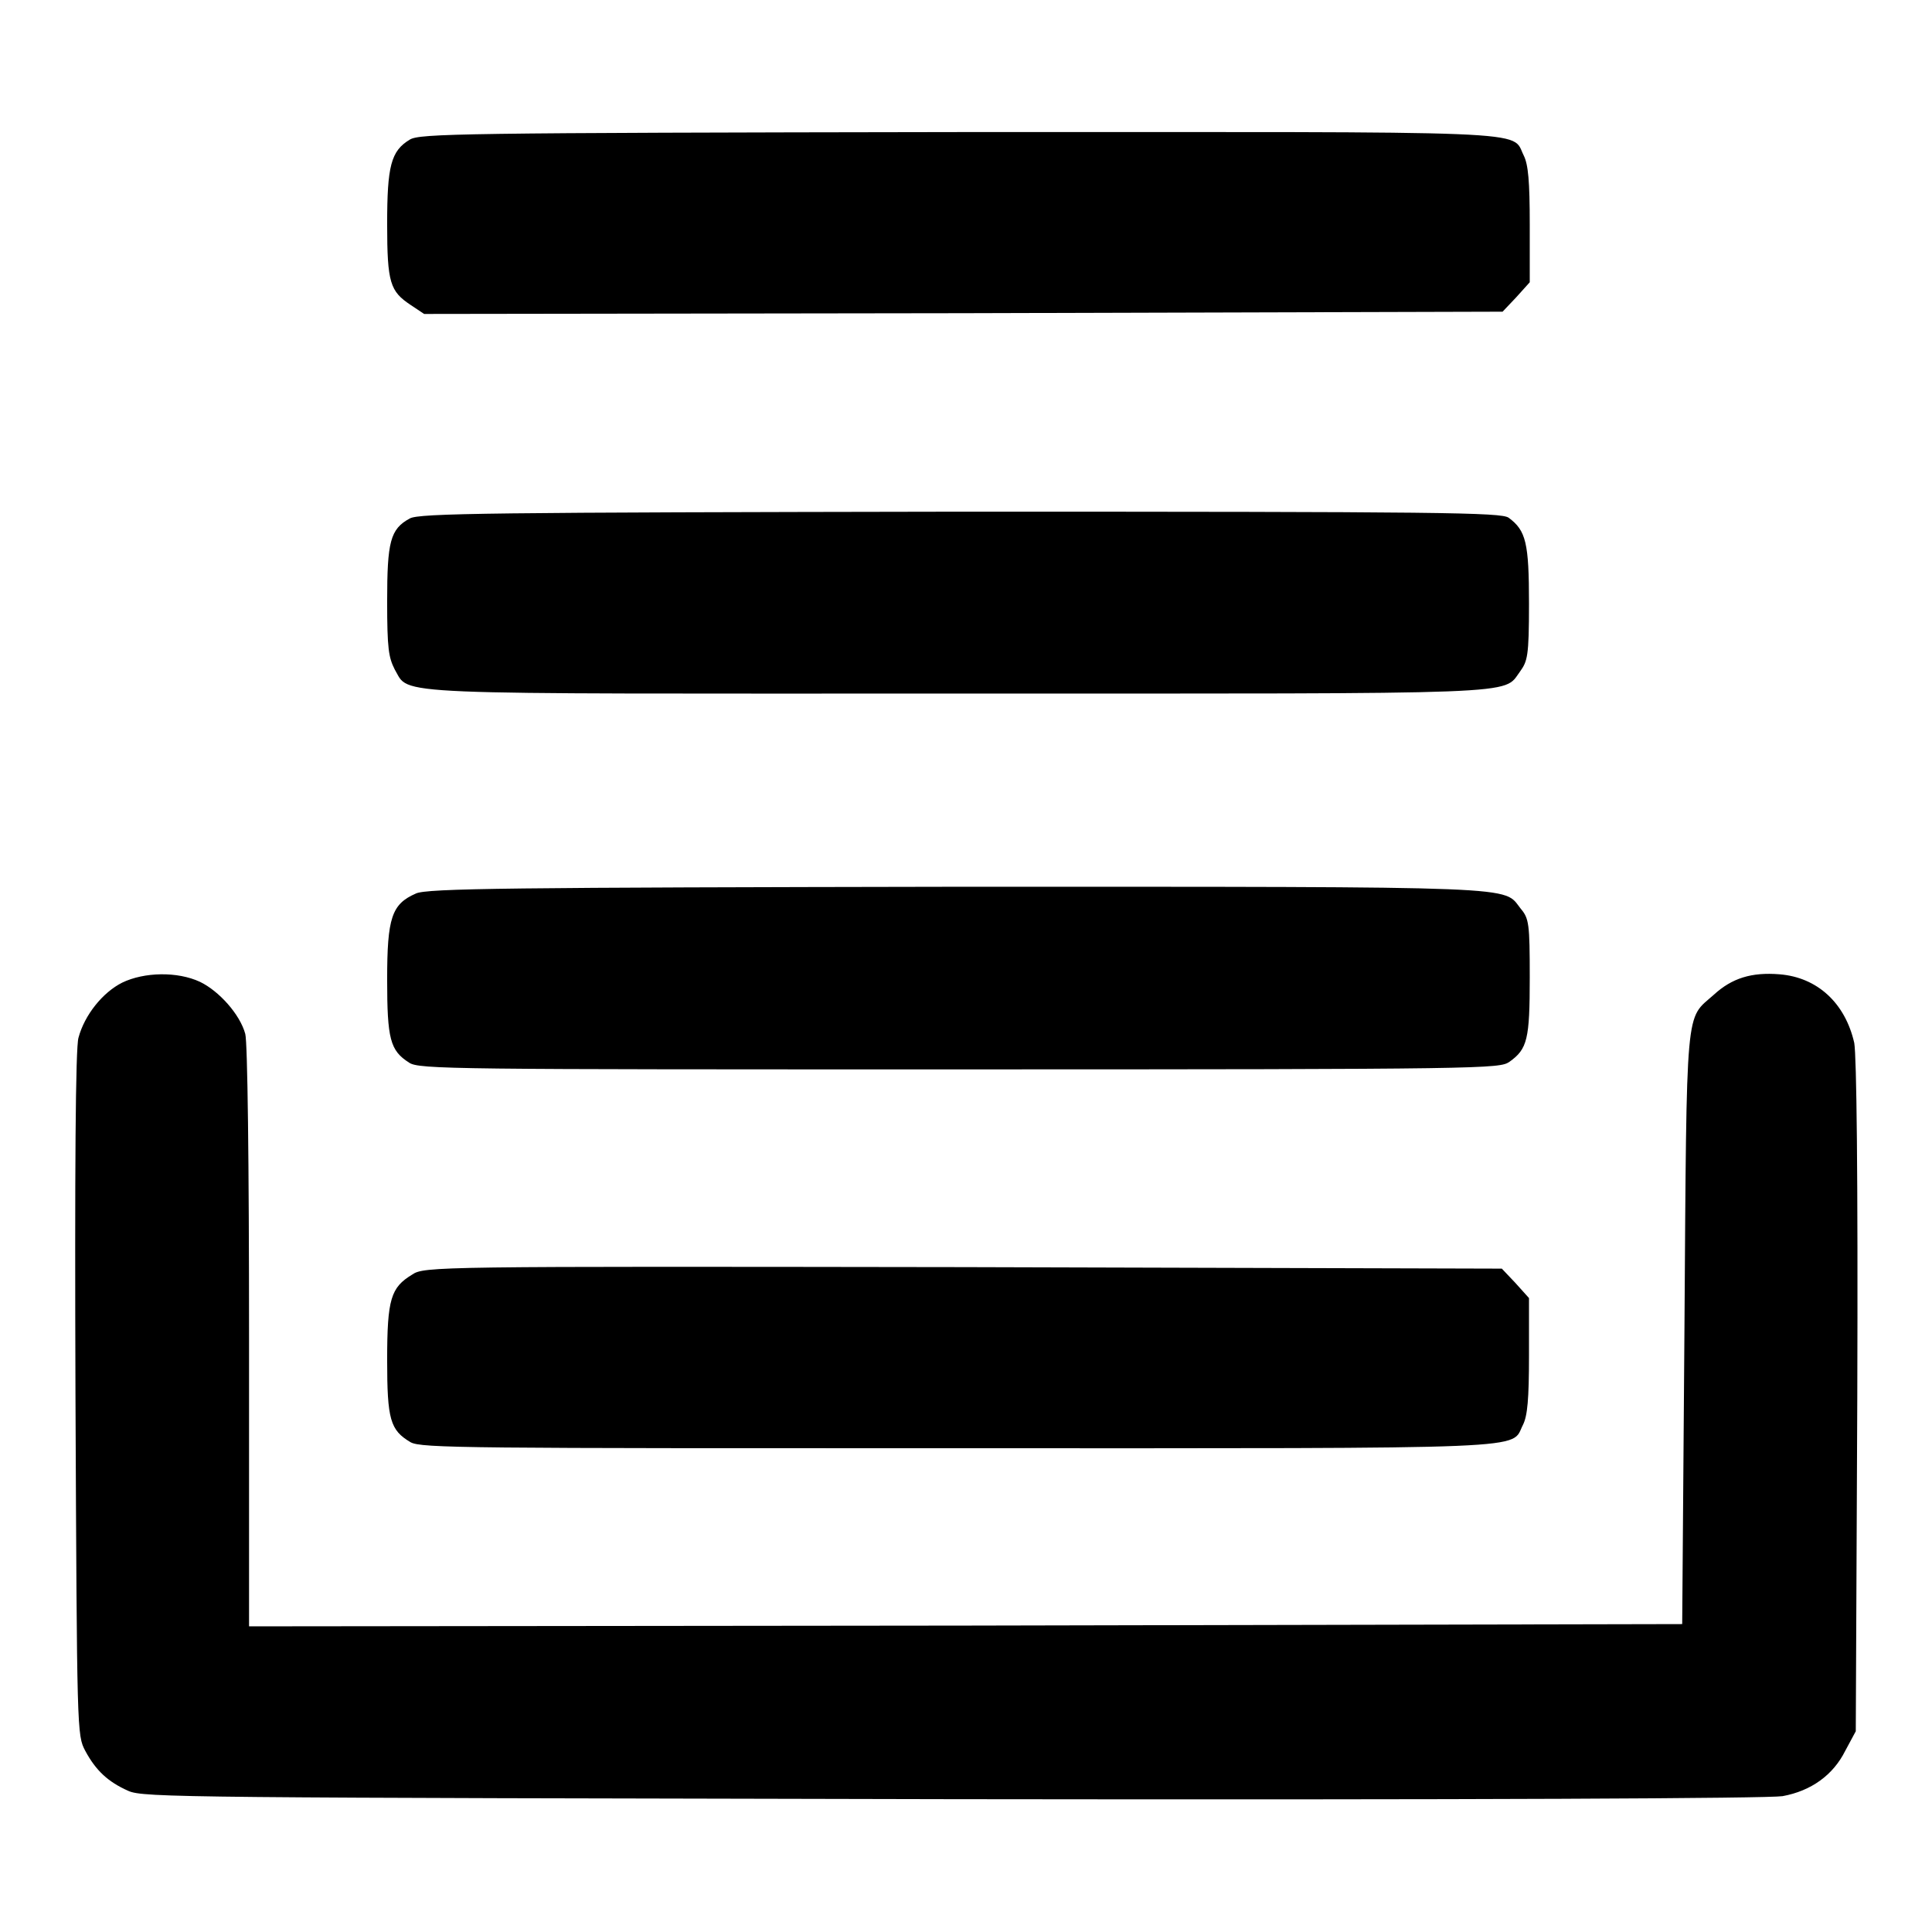 <?xml version="1.0" encoding="utf-8"?>
<!-- Svg Vector Icons : http://www.onlinewebfonts.com/icon -->
<!DOCTYPE svg PUBLIC "-//W3C//DTD SVG 1.1//EN" "http://www.w3.org/Graphics/SVG/1.1/DTD/svg11.dtd">
<svg version="1.1" xmlns="http://www.w3.org/2000/svg" xmlns:xlink="http://www.w3.org/1999/xlink" x="0px" y="0px" viewBox="0 0 256 256" enable-background="new 0 0 256 256" xml:space="preserve">
<g><g><g><path fill="#000000" d="M54.3,18.5c-2.5,1.5-3,3.5-3,11.2c0,7.8,0.4,8.9,3.1,10.7l1.8,1.2l71.4-0.1l71.5-0.2l1.8-1.9l1.8-2v-7.6c0-5.8-0.2-8-0.8-9.2c-1.7-3.4,3.1-3.1-75-3.1C60.8,17.6,55.6,17.7,54.3,18.5z"/><path fill="#000000" d="M54.3,68.7c-2.6,1.4-3,3.1-3,11c0,6.3,0.2,7.4,1,9c2.1,3.5-2.4,3.2,74.6,3.2c76,0,72.2,0.2,74.5-2.9c1-1.4,1.2-2,1.2-9c0-8.1-0.4-9.7-2.7-11.4c-1-0.7-8.7-0.8-72.7-0.8C65,67.9,55.5,68,54.3,68.7z"/><path fill="#000000" d="M55.1,118.4c-3.2,1.4-3.8,3.2-3.8,11.4c0,7.9,0.4,9.4,2.9,11c1.3,0.9,5.9,0.9,72.9,0.9c69.9,0,71.6-0.1,72.9-1c2.4-1.7,2.7-3,2.7-11.2c0-7.1-0.1-7.8-1.2-9.1c-2.4-3,1.5-2.9-74.6-2.9C67.9,117.6,56.5,117.7,55.1,118.4z"/><path fill="#000000" d="M16.2,130.2c-2.6,1.3-5,4.3-5.8,7.3c-0.4,1.3-0.5,17.7-0.4,47.2c0.2,45.1,0.2,45.2,1.3,47.3c1.4,2.6,3,4.1,5.7,5.3c2,0.9,7.4,0.9,109.2,1.1c70.6,0.1,108-0.1,110-0.4c3.8-0.7,6.7-2.8,8.3-6l1.4-2.6l0.2-44.3c0.1-30-0.1-45.1-0.4-46.9c-1.2-5.3-4.9-8.7-9.9-9.1c-3.7-0.3-6.3,0.5-8.7,2.7c-3.8,3.4-3.6,0.5-3.9,44.1l-0.3,39.3l-94.9,0.2L33,215.5v-38.3c0-23.3-0.2-39.1-0.5-40.2c-0.7-2.6-3.5-5.7-6-6.9C23.5,128.7,19.1,128.8,16.2,130.2z"/><path fill="#000000" d="M54.6,168.9c-2.8,1.7-3.3,3.2-3.3,11.3c0,7.9,0.4,9.3,3.1,10.9c1.4,0.8,7.7,0.8,72.5,0.8c78,0,73.2,0.2,74.9-3.1c0.6-1.2,0.8-3.4,0.8-9.2V172l-1.8-2l-1.8-1.9l-71.4-0.2C57.6,167.8,56.2,167.8,54.6,168.9z"/></g></g></g>
</svg>